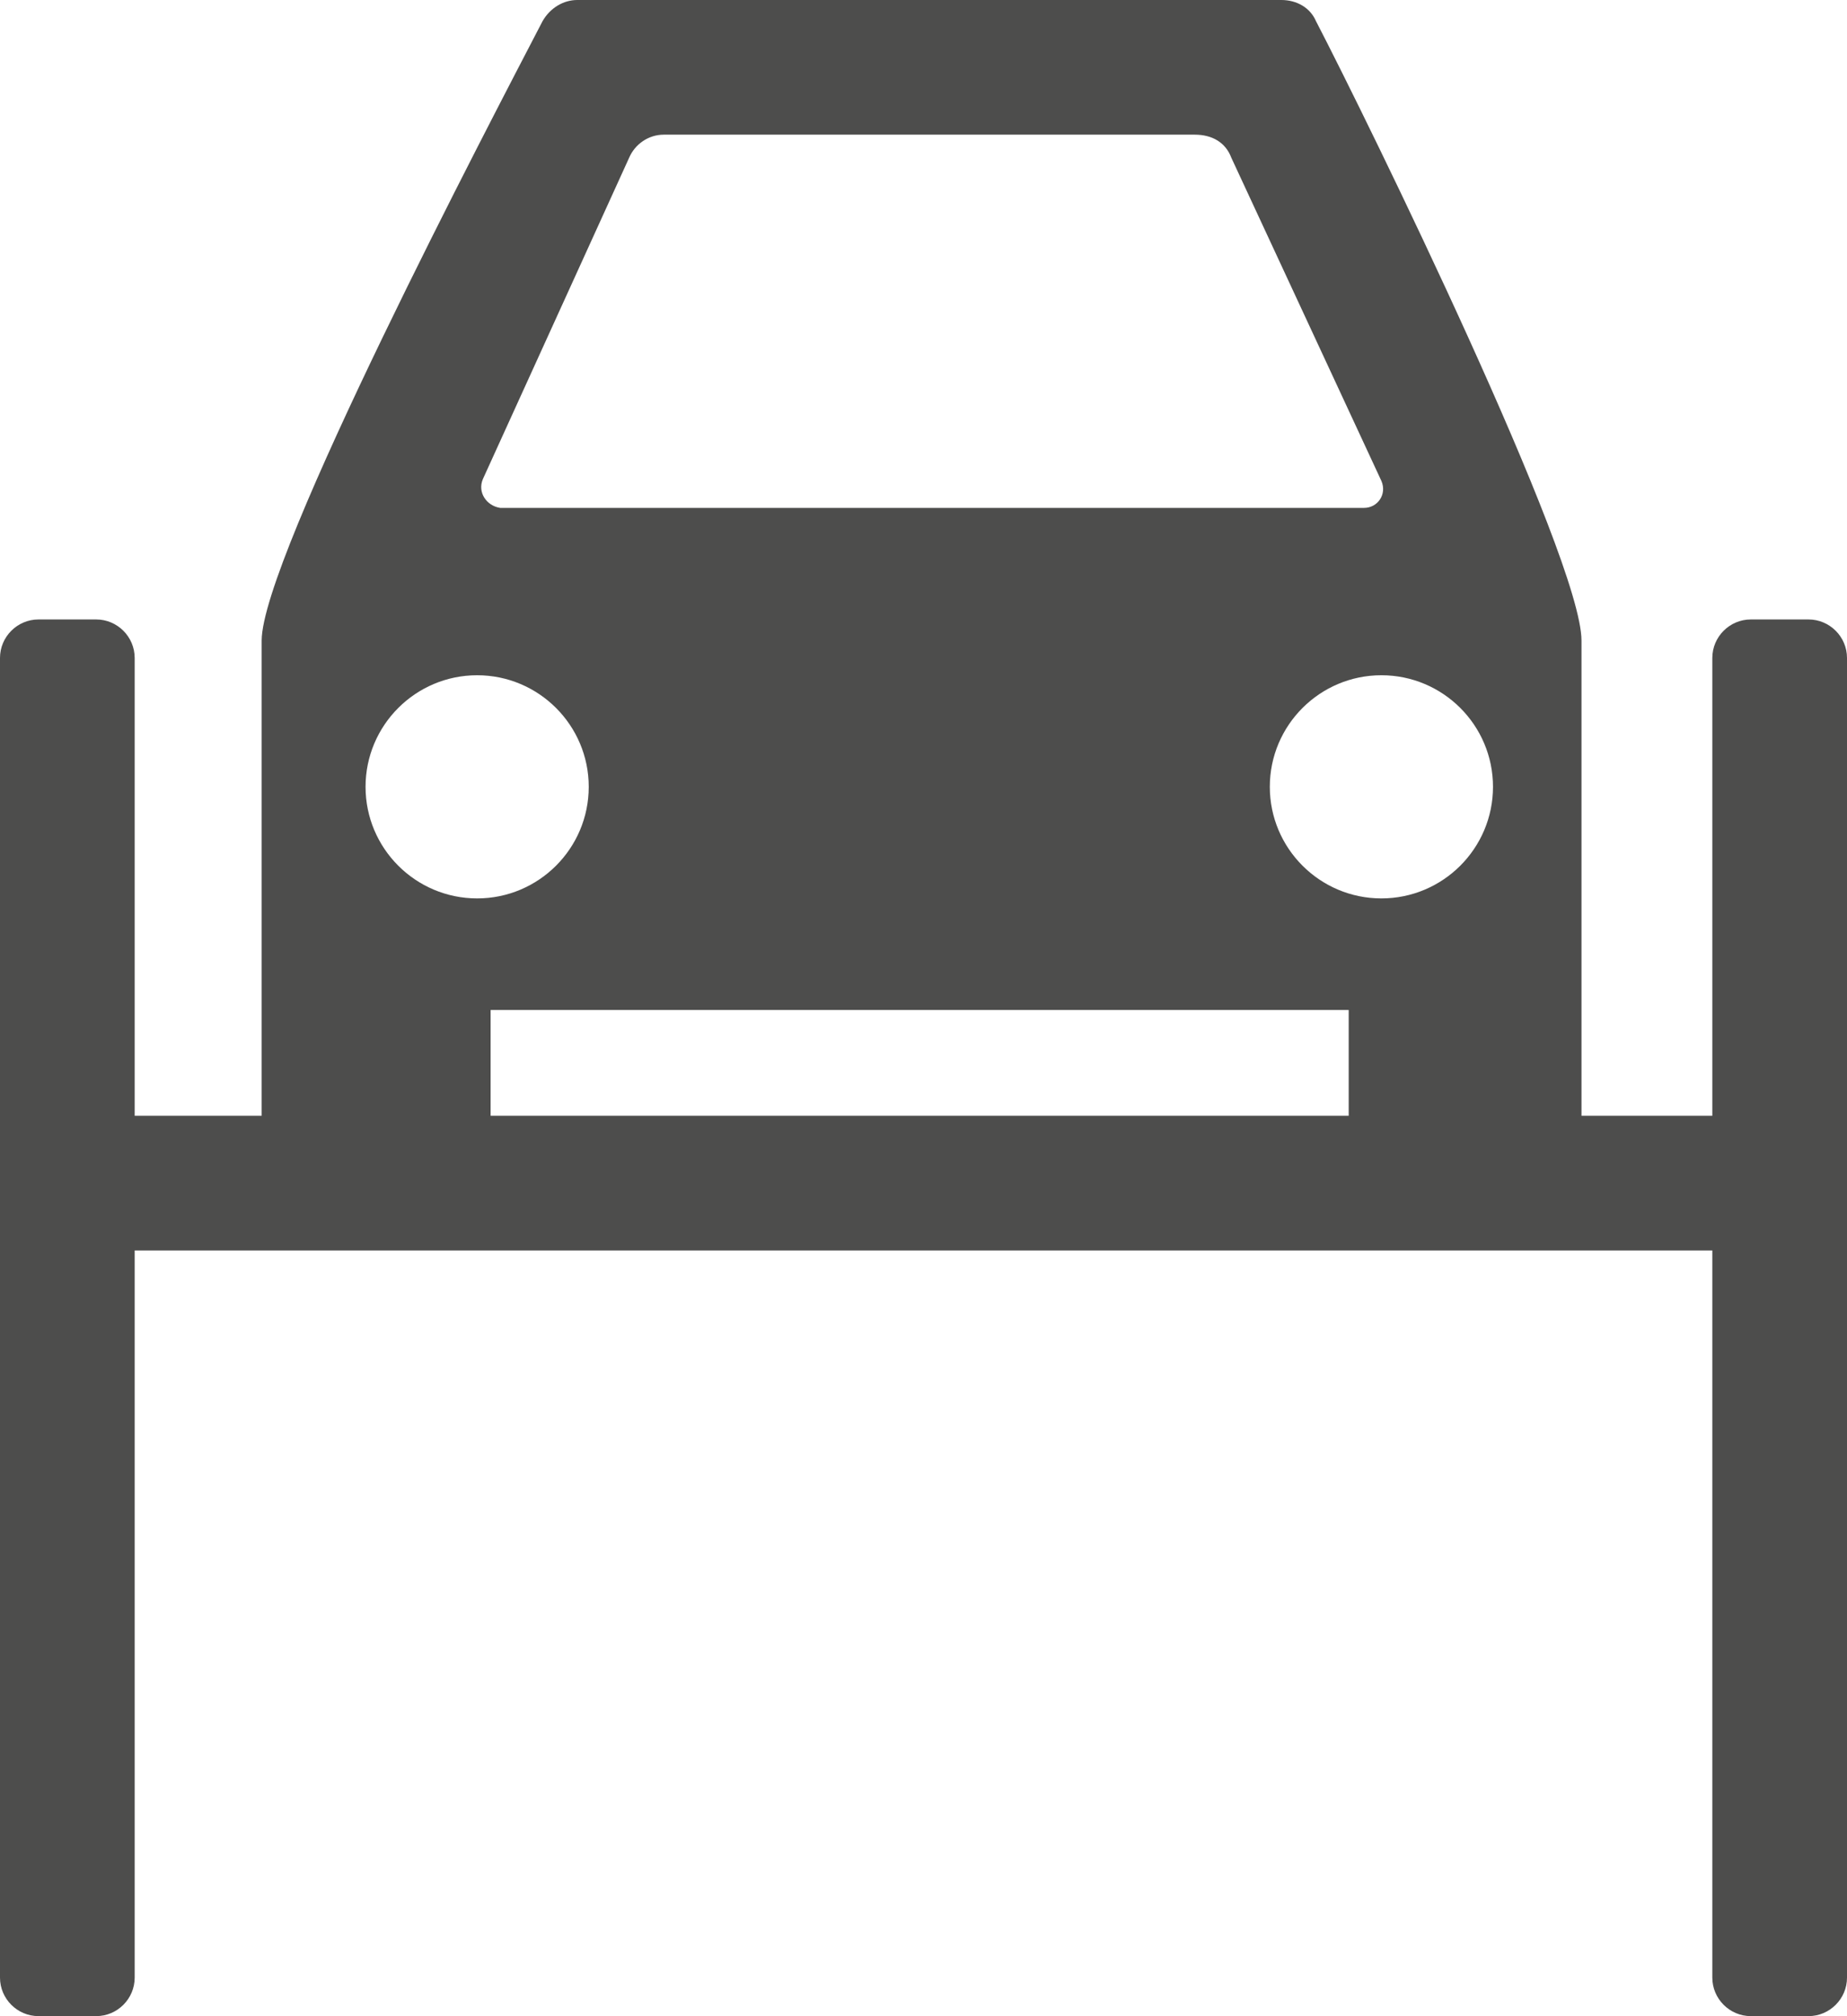 <svg version="1.1" id="Layer_1" xmlns="http://www.w3.org/2000/svg" xmlns:xlink="http://www.w3.org/1999/xlink" x="0px" y="0px"
	 viewBox="0 0 96 104.8" style="enable-background:new 0 0 96 104.8;" xml:space="preserve" fill="#4D4D4C">
<path d="M94,32.2h-3c-1.1,0-2,0.9-2,2V58h-6.8c0-0.1,0-0.3,0-0.4v-5.1c0,0,0-1.4,0-3.4c0-4.5,0-12.4,0-15.8c0-4.3-11.1-27-13.8-32.2
	c-0.3-0.7-1-1.1-1.8-1.1H30c-0.7,0-1.4,0.4-1.8,1.1C25.5,6.3,13.6,29,13.6,33.3c0,3.4,0,11.3,0,15.8c0,2,0,3.4,0,3.4v5.1
	c0,0.1,0,0.3,0,0.4H7V34.2c0-1.1-0.9-2-2-2H2c-1.1,0-2,0.9-2,2v68.6c0,1.1,0.9,2,2,2h3c1.1,0,2-0.9,2-2V65h82v37.8c0,1.1,0.9,2,2,2
	h3c1.1,0,2-0.9,2-2V34.2C96,33.1,95.1,32.2,94,32.2z M25.1,24.9l7.6-16.7c0.3-0.7,1-1.2,1.8-1.2h27.6C63,7,63.7,7.4,64,8.2l7.8,16.8
	c0.3,0.7-0.2,1.4-0.9,1.4H26C25.3,26.3,24.8,25.6,25.1,24.9z M19,40.9c0-3.2,2.6-5.8,5.8-5.8s5.8,2.6,5.8,5.8s-2.6,5.8-5.8,5.8
	S19,44.1,19,40.9z M25.5,58c0-0.1,0-0.3,0-0.4v-5.1h44.6v5.1c0,0.1,0,0.3,0,0.4H25.5z M71.8,46.7c-3.2,0-5.8-2.6-5.8-5.8
	s2.6-5.8,5.8-5.8s5.8,2.6,5.8,5.8S75,46.7,71.8,46.7z"/>
</svg>
